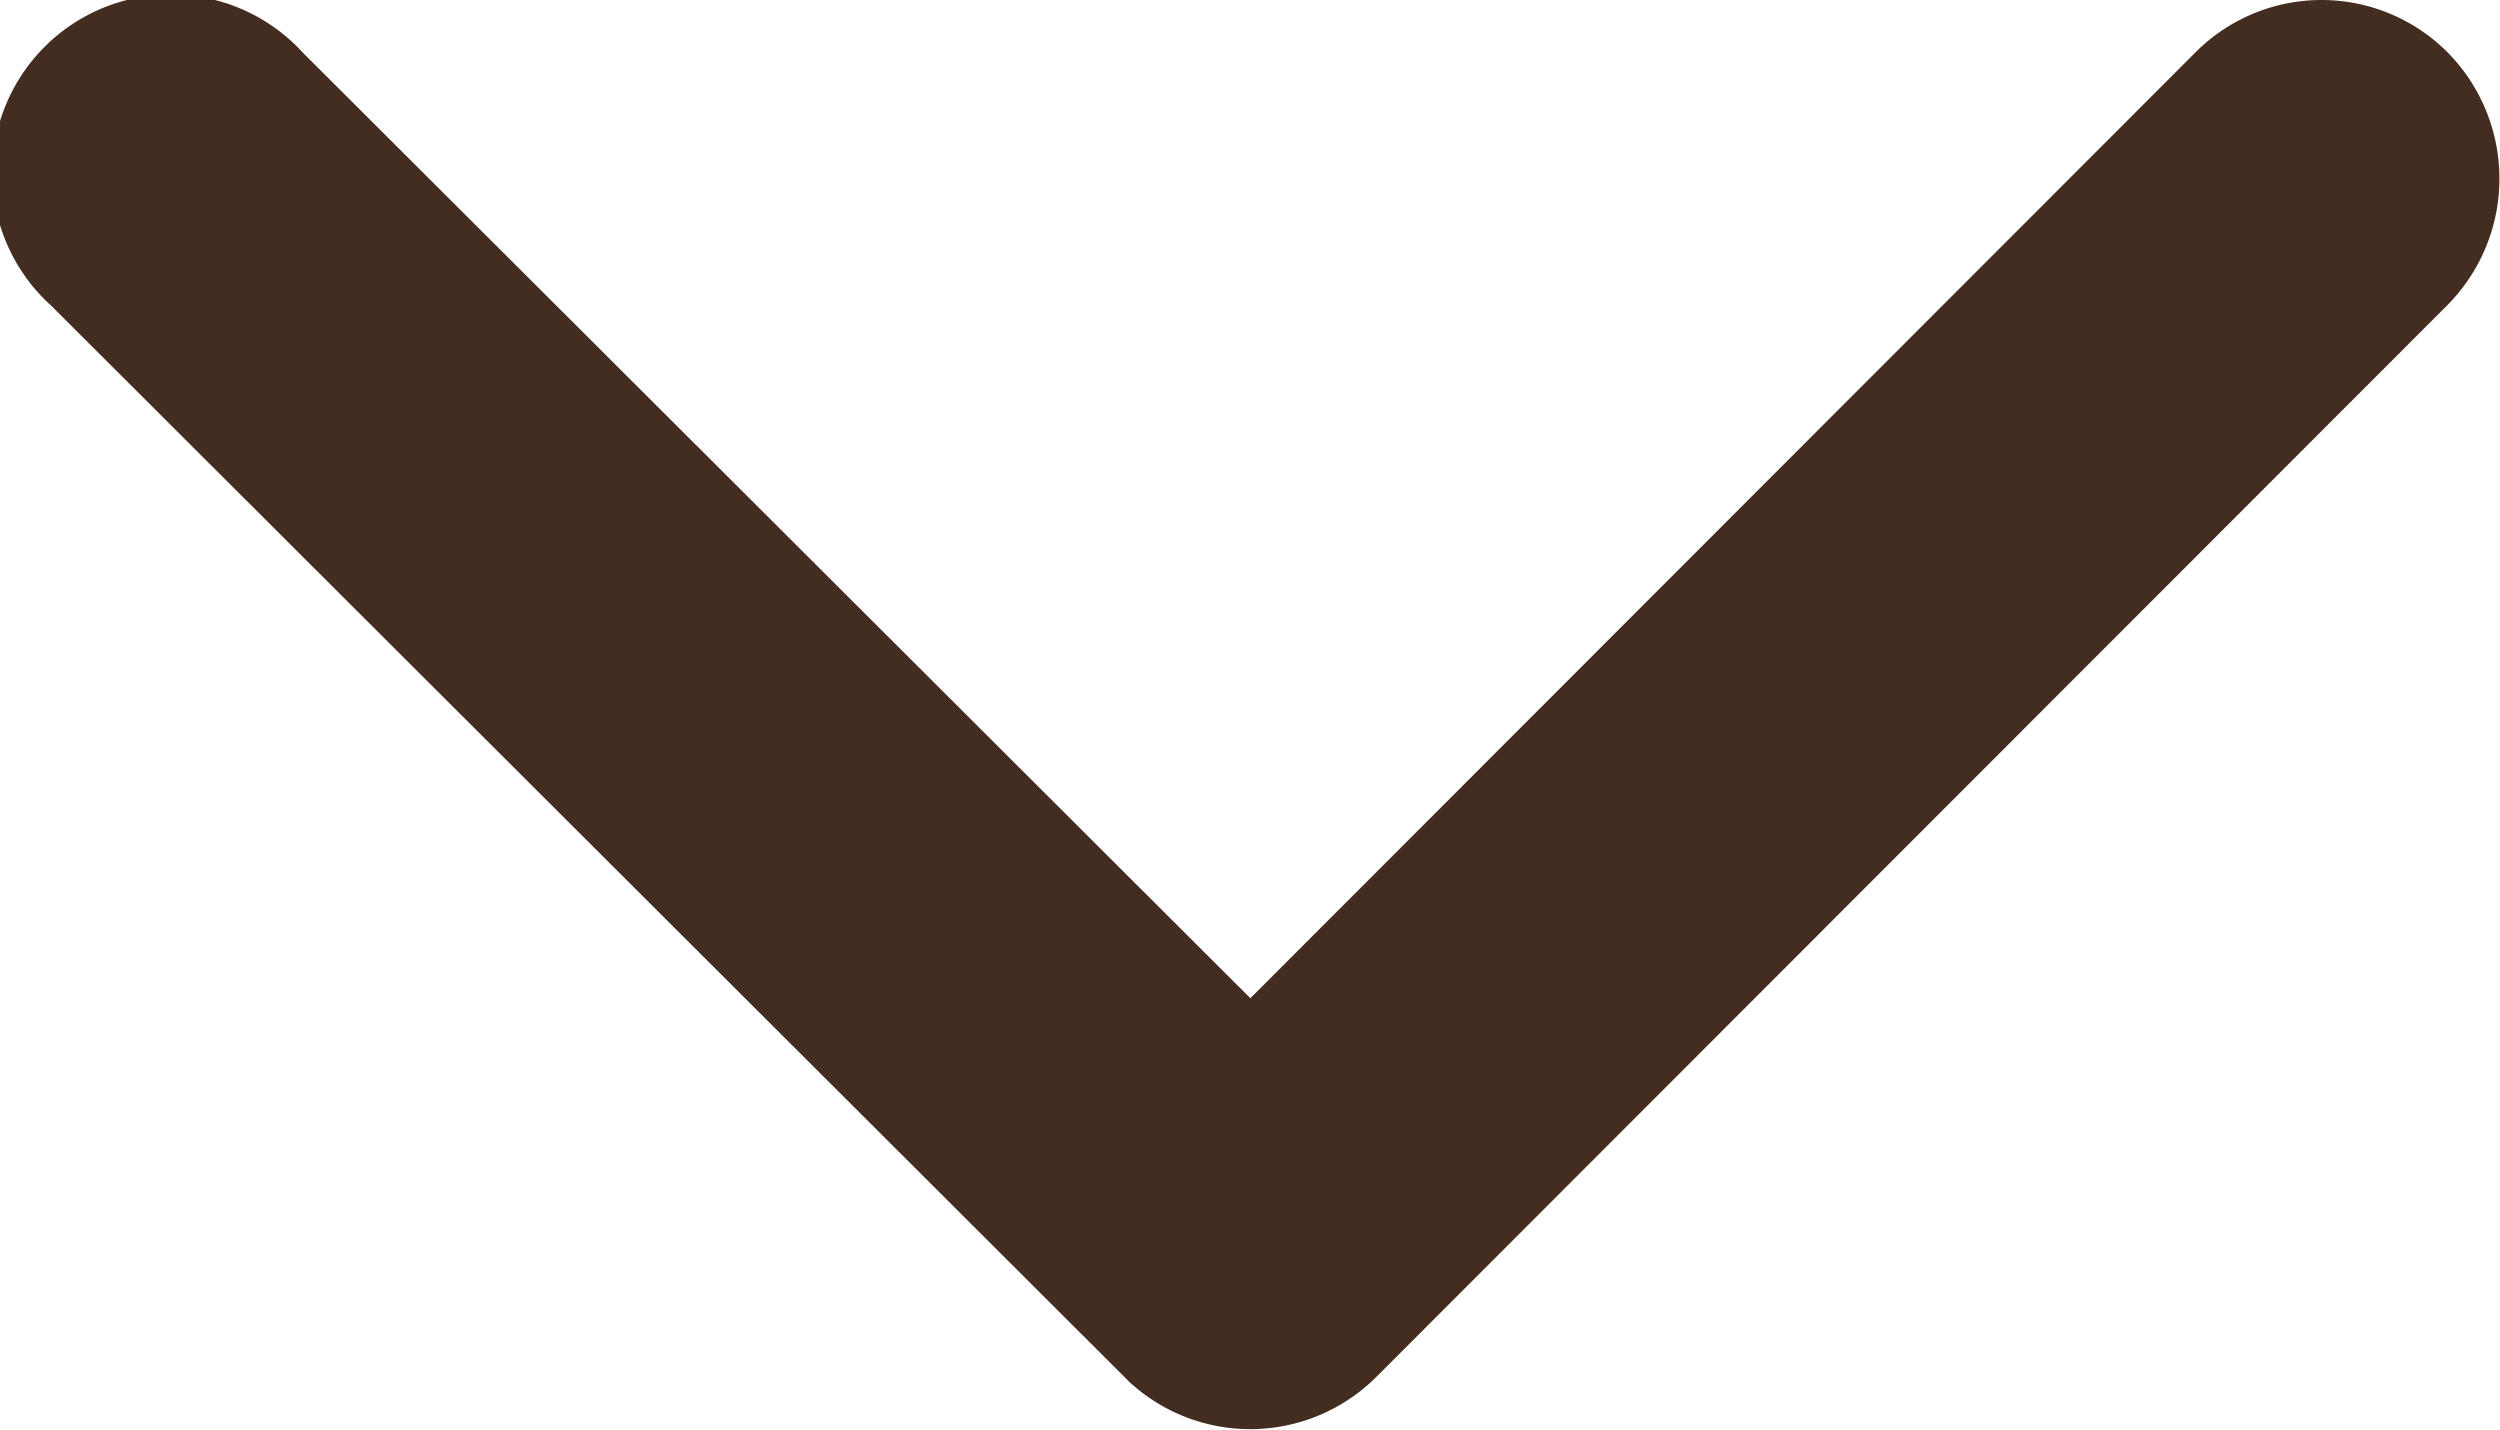 <svg xmlns="http://www.w3.org/2000/svg" width="13.91" height="7.954" viewBox="0 0 13.91 7.954">
  <path id="Icon_ionic-ios-arrow-down" data-name="Icon ionic-ios-arrow-down" d="M13.145,16.8l5.26-5.264a.99.99,0,0,1,1.4,0,1,1,0,0,1,0,1.408l-5.96,5.964a.992.992,0,0,1-1.371.029l-6-5.989a.994.994,0,1,1,1.4-1.408Z" transform="translate(-6.188 -11.246)" fill="#432d20"/>
</svg>
